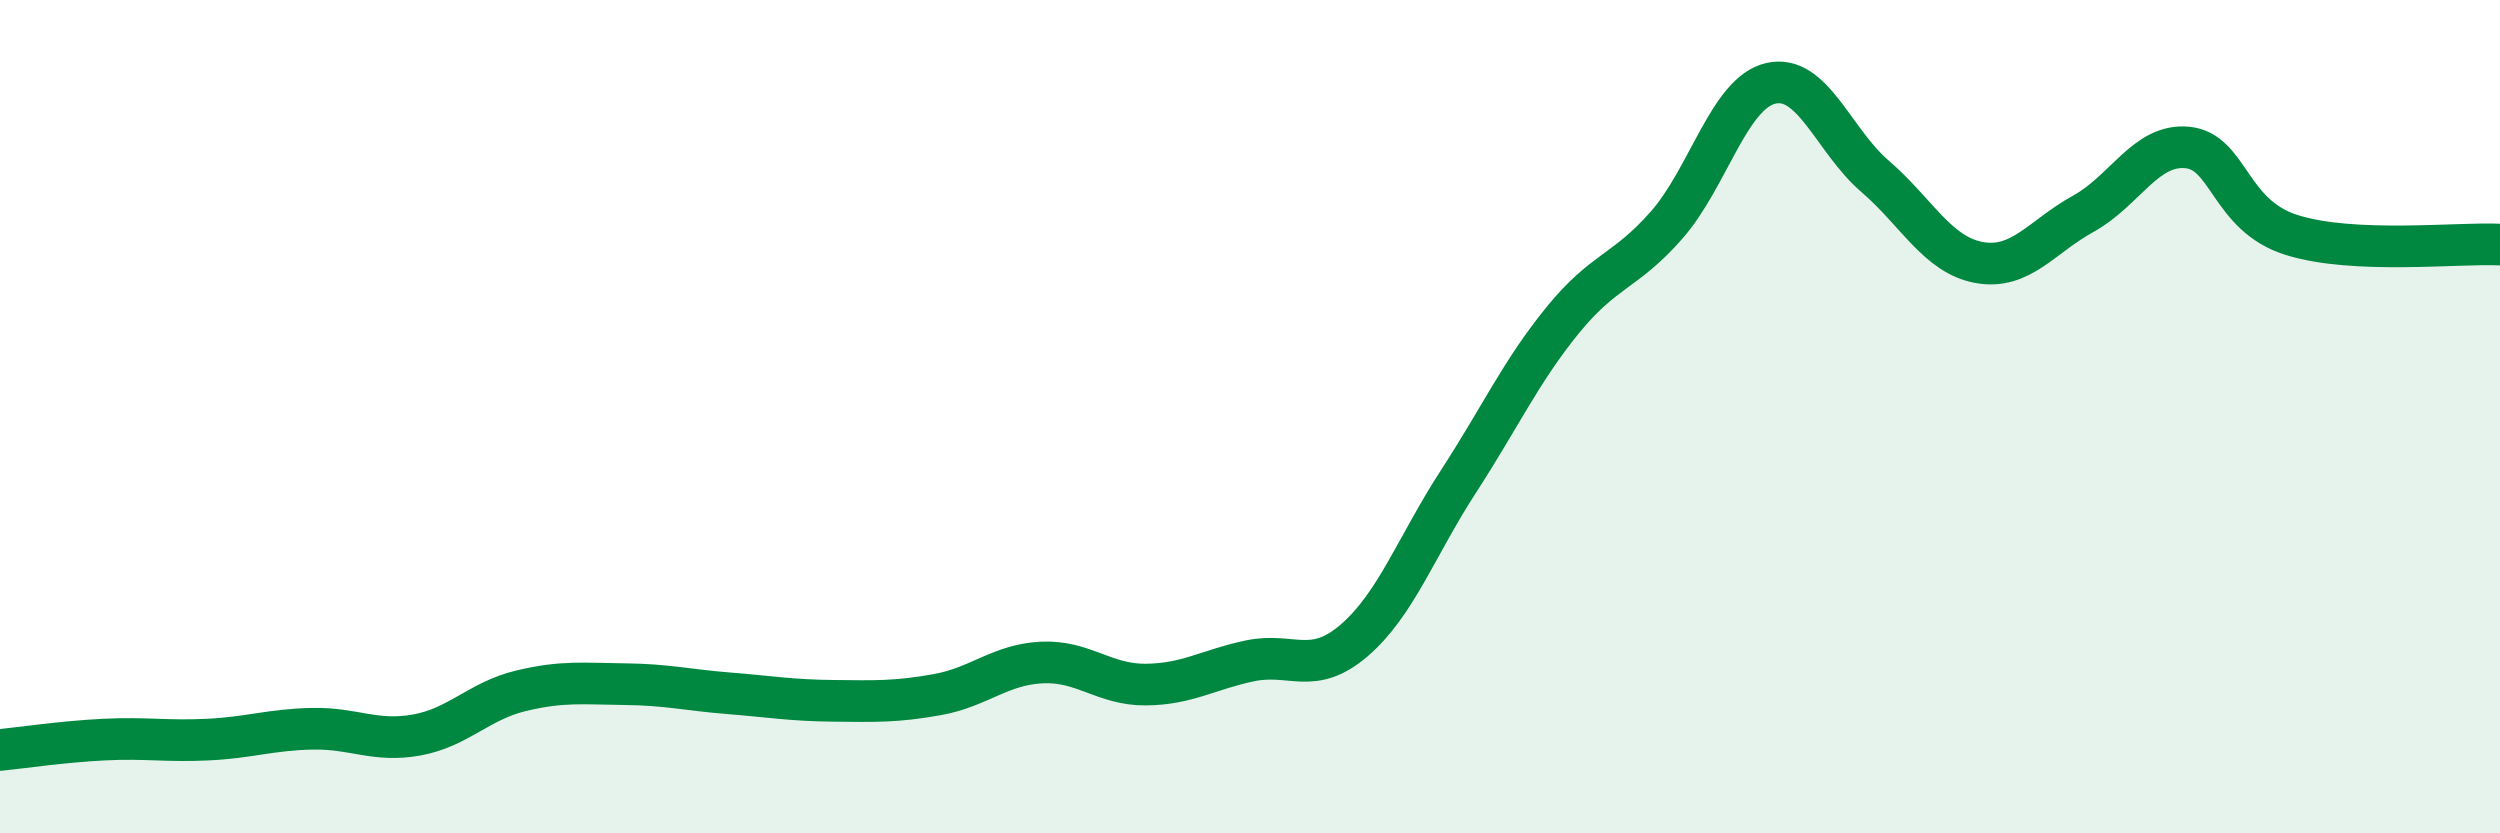 
    <svg width="60" height="20" viewBox="0 0 60 20" xmlns="http://www.w3.org/2000/svg">
      <path
        d="M 0,18 C 0.5,17.95 1.5,17.8 2.5,17.75 C 3.5,17.7 4,17.8 5,17.75 C 6,17.7 6.5,17.51 7.5,17.49 C 8.5,17.47 9,17.82 10,17.64 C 11,17.46 11.5,16.82 12.5,16.58 C 13.5,16.34 14,16.41 15,16.42 C 16,16.43 16.5,16.56 17.5,16.64 C 18.5,16.72 19,16.81 20,16.82 C 21,16.83 21.5,16.85 22.5,16.67 C 23.5,16.49 24,15.95 25,15.9 C 26,15.85 26.5,16.44 27.5,16.43 C 28.5,16.42 29,16.07 30,15.86 C 31,15.65 31.5,16.23 32.5,15.37 C 33.5,14.51 34,13.1 35,11.56 C 36,10.02 36.5,8.92 37.5,7.69 C 38.5,6.46 39,6.54 40,5.4 C 41,4.26 41.5,2.23 42.5,2 C 43.5,1.77 44,3.37 45,4.23 C 46,5.09 46.5,6.12 47.5,6.3 C 48.5,6.48 49,5.68 50,5.13 C 51,4.58 51.5,3.44 52.5,3.54 C 53.5,3.64 53.5,5.17 55,5.64 C 56.5,6.11 59,5.82 60,5.87L60 20L0 20Z"
        fill="#008740"
        opacity="0.1"
        stroke-linecap="round"
        stroke-linejoin="round"
      />
      <path
        d="M 0,18 C 0.5,17.95 1.5,17.8 2.5,17.75 C 3.5,17.7 4,17.8 5,17.75 C 6,17.7 6.5,17.51 7.5,17.49 C 8.5,17.47 9,17.82 10,17.64 C 11,17.46 11.5,16.82 12.5,16.58 C 13.5,16.34 14,16.41 15,16.42 C 16,16.43 16.5,16.56 17.5,16.64 C 18.5,16.72 19,16.81 20,16.82 C 21,16.83 21.5,16.85 22.5,16.67 C 23.5,16.49 24,15.95 25,15.9 C 26,15.85 26.5,16.44 27.5,16.43 C 28.5,16.42 29,16.07 30,15.86 C 31,15.65 31.5,16.23 32.5,15.37 C 33.5,14.51 34,13.1 35,11.56 C 36,10.02 36.5,8.92 37.5,7.69 C 38.5,6.46 39,6.54 40,5.4 C 41,4.26 41.5,2.23 42.5,2 C 43.5,1.77 44,3.37 45,4.23 C 46,5.09 46.5,6.12 47.5,6.3 C 48.5,6.48 49,5.68 50,5.13 C 51,4.58 51.5,3.44 52.5,3.54 C 53.5,3.64 53.5,5.17 55,5.64 C 56.5,6.11 59,5.82 60,5.87"
        stroke="#008740"
        stroke-width="1"
        fill="none"
        stroke-linecap="round"
        stroke-linejoin="round"
      />
    </svg>
  